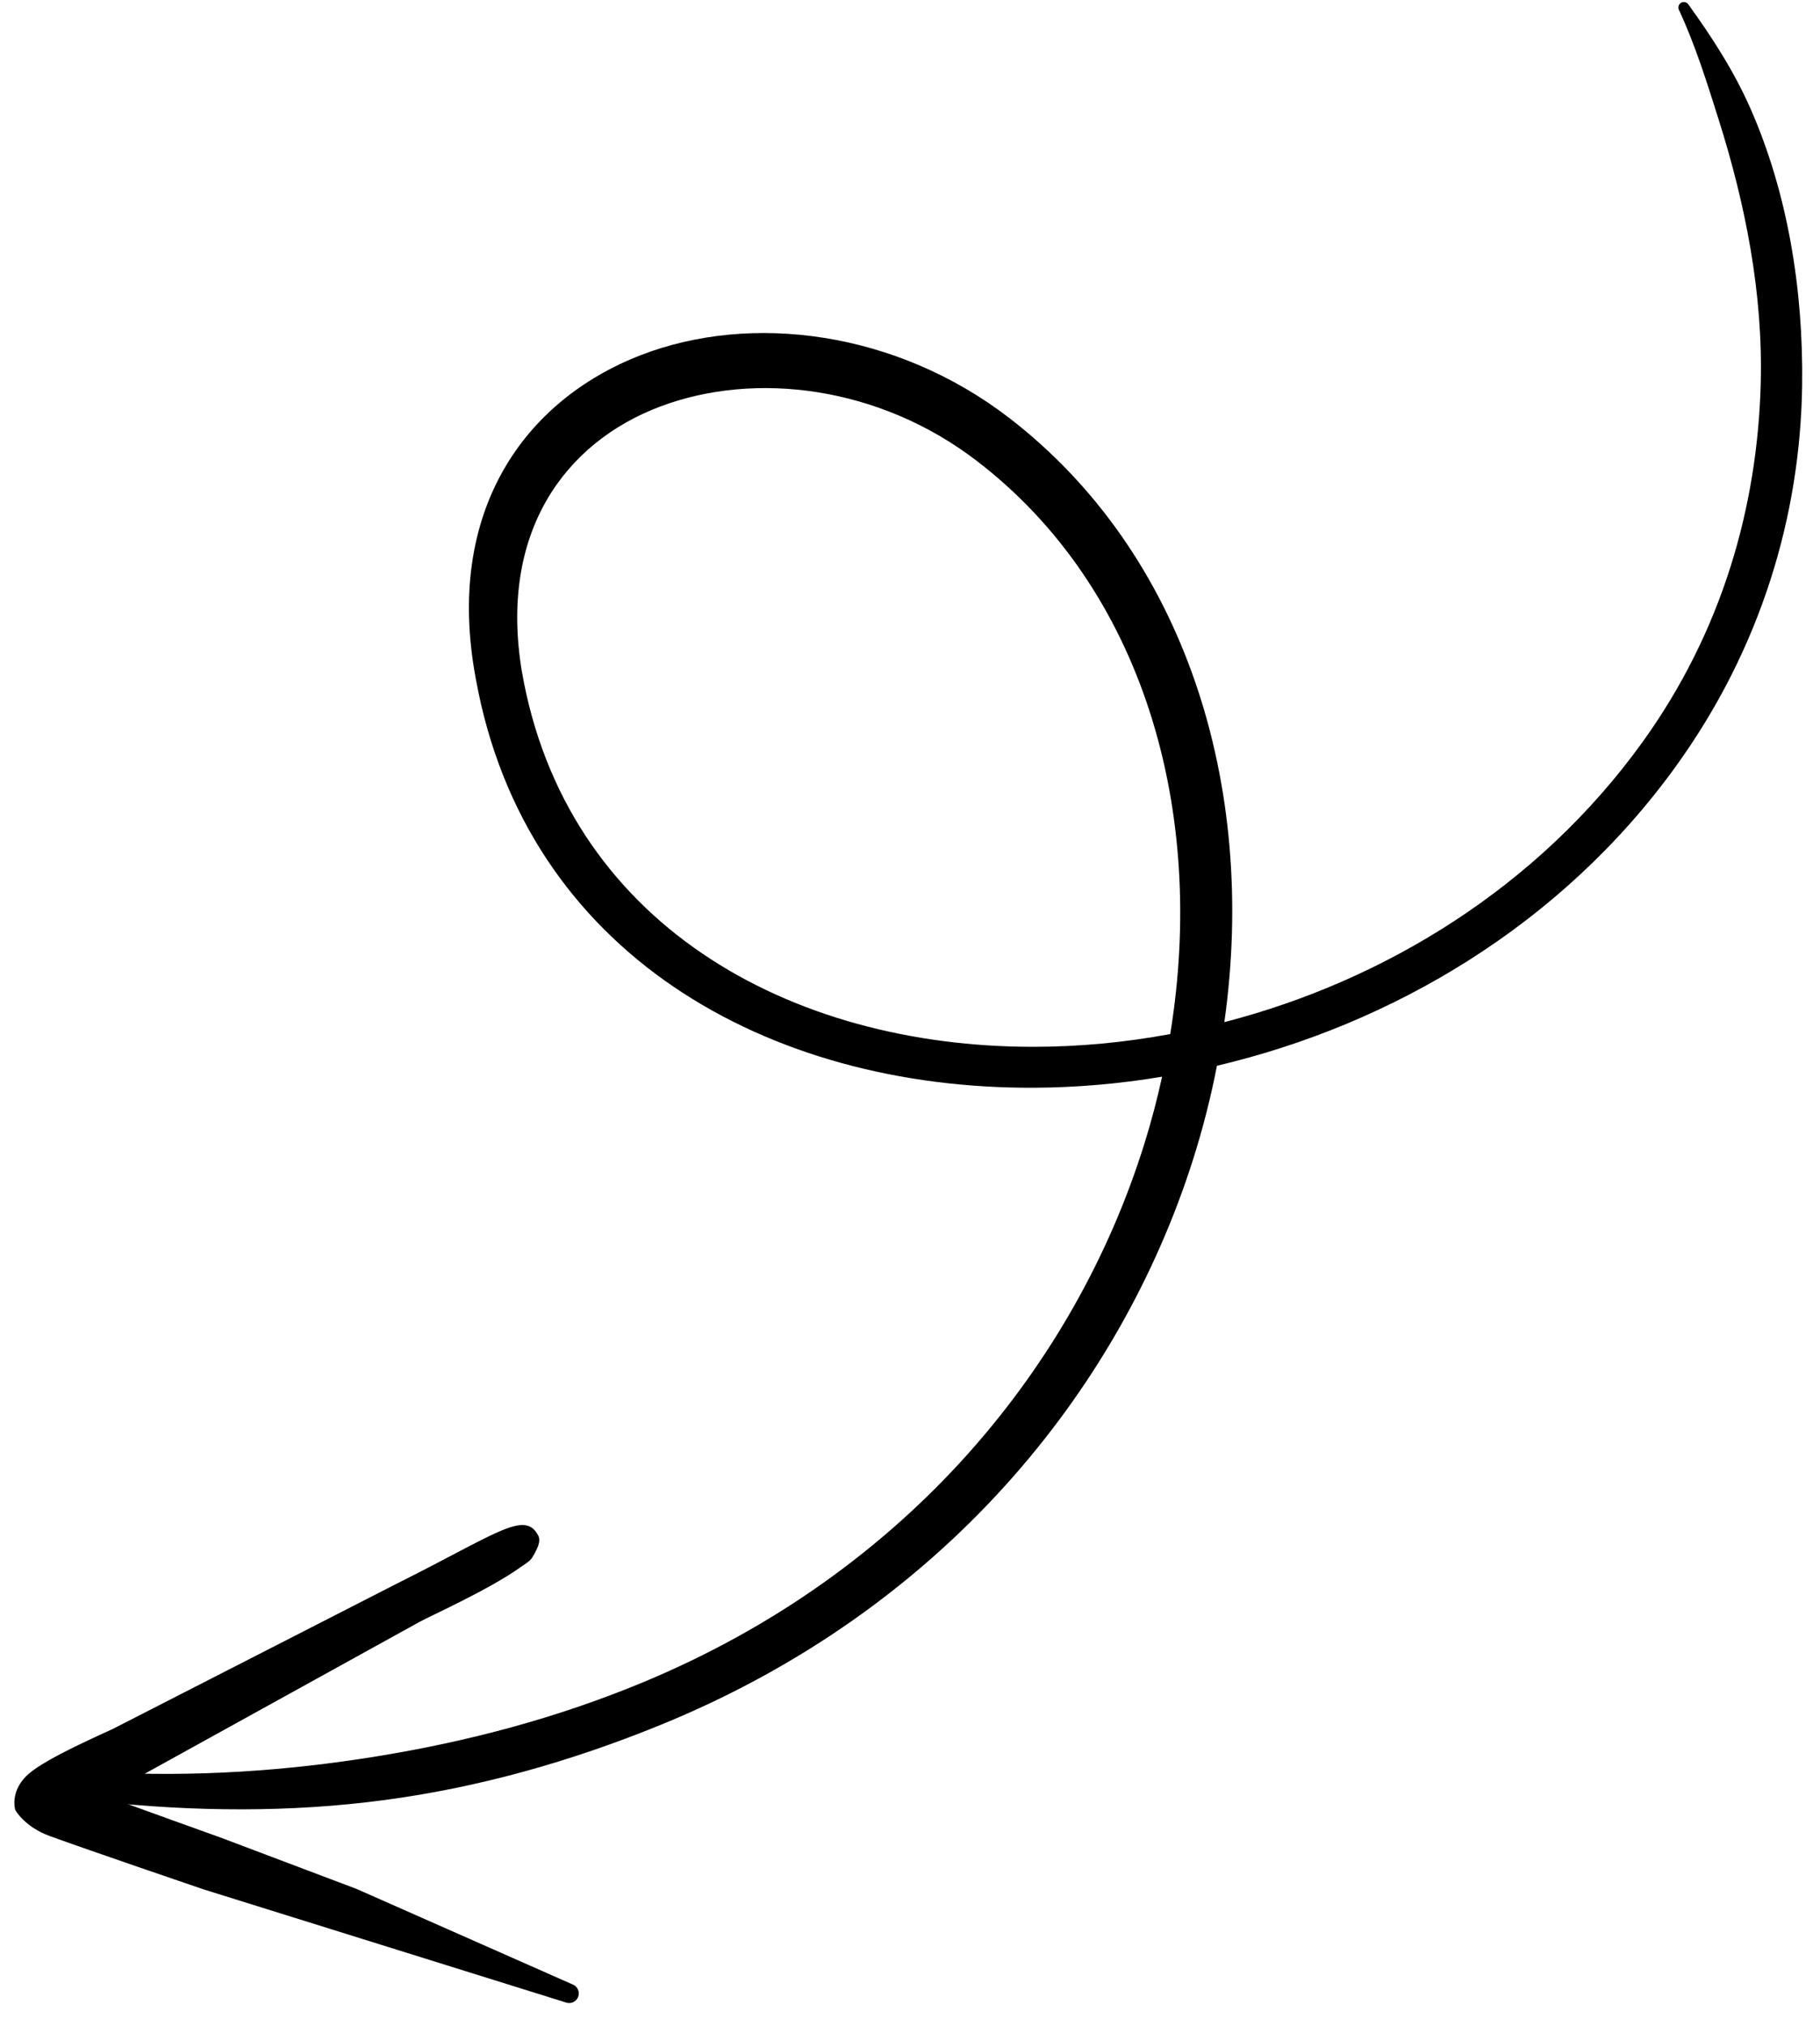<svg width="71" height="79" viewBox="0 0 71 79" fill="none" xmlns="http://www.w3.org/2000/svg">
<path fill-rule="evenodd" clip-rule="evenodd" d="M47.474 41.562C47.238 42.783 46.926 44.005 46.542 45.218C43.672 54.252 36.762 62.785 25.765 67.269C22.254 68.701 18.654 69.714 14.972 70.201C11.311 70.686 7.586 70.655 3.832 70.251C3.517 70.226 3.282 69.95 3.307 69.635C3.333 69.319 3.608 69.086 3.923 69.11C7.583 69.307 11.18 69.066 14.719 68.49C18.244 67.917 21.712 67.005 25.08 65.607C35.466 61.292 41.964 53.185 44.639 44.617C44.911 43.744 45.144 42.867 45.334 41.989C43.659 42.269 41.981 42.412 40.326 42.419C29.923 42.465 20.497 37.167 18.564 26.482C17.33 19.939 20.462 15.606 24.998 13.85C29.311 12.178 34.964 12.909 39.367 16.296C46.216 21.568 49.068 30.618 47.763 39.861C54.017 38.245 59.989 34.599 64.061 28.961C67.205 24.604 68.551 19.738 68.686 15.014C68.788 11.409 68.073 7.919 67.057 4.695C66.586 3.2 66.132 1.753 65.504 0.401C65.445 0.299 65.479 0.169 65.581 0.109C65.682 0.05 65.813 0.084 65.874 0.186C66.774 1.433 67.635 2.753 68.287 4.232C69.722 7.49 70.357 11.25 70.303 15.048C70.229 20.083 68.718 25.264 65.365 29.902C60.914 36.06 54.319 39.95 47.474 41.562ZM45.652 40.326C43.871 40.656 42.083 40.822 40.322 40.823C30.768 40.831 22.055 35.992 20.355 26.167C19.464 20.771 22.021 17.26 25.761 15.852C29.476 14.455 34.303 15.066 38.09 17.962C44.578 22.918 47.082 31.575 45.652 40.326Z" fill="black"/>
<path fill-rule="evenodd" clip-rule="evenodd" d="M3.681 69.883C5.532 70.556 8.324 71.562 8.624 71.667L13.914 73.665L22.338 77.388C22.532 77.463 22.629 77.68 22.554 77.874C22.48 78.067 22.262 78.164 22.068 78.089L7.933 73.678C7.568 73.555 3.545 72.183 1.938 71.6C0.97 71.248 0.599 70.601 0.594 70.579C0.509 70.233 0.558 69.672 1.114 69.179C1.835 68.541 4.167 67.543 4.399 67.425L15.499 61.748C19.331 59.834 20.432 58.914 20.966 59.828C21.087 60.01 21.075 60.23 20.765 60.737C20.671 60.891 20.475 60.996 20.283 61.133C19.041 62.017 16.638 63.086 16.335 63.267L5.377 69.319C5.278 69.369 4.429 69.594 3.681 69.883Z" fill="black"/>
</svg>
